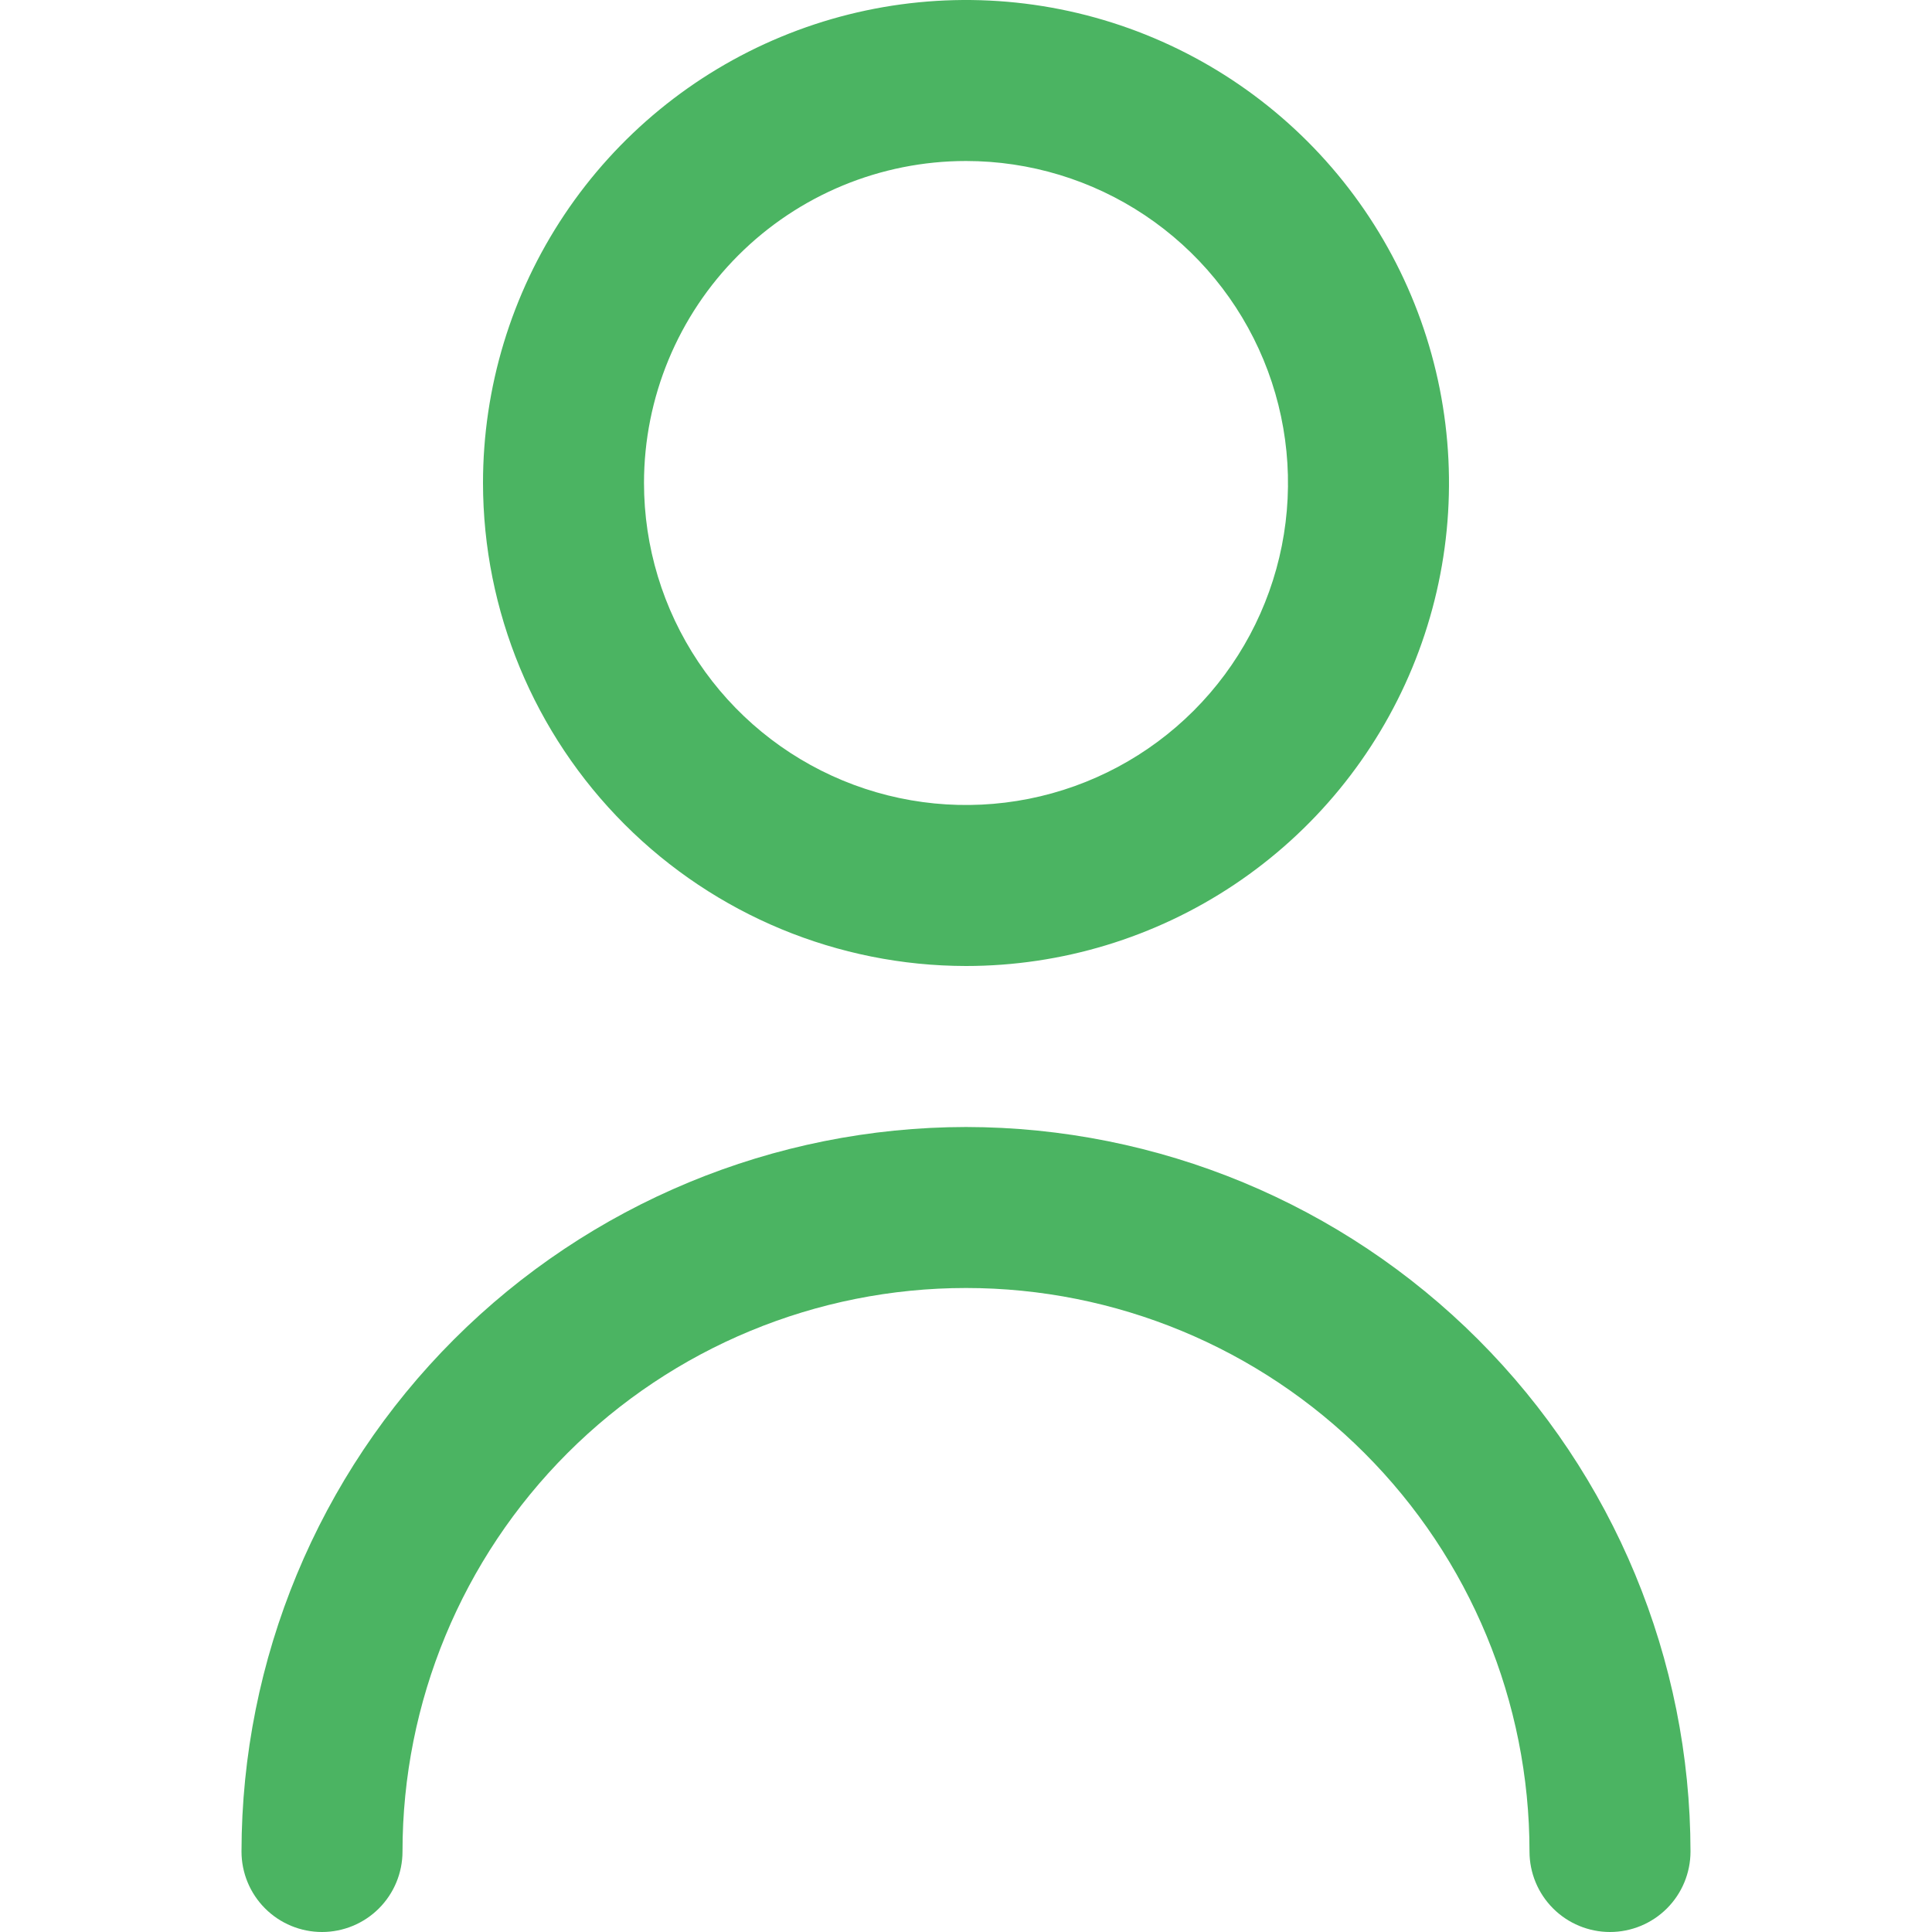<?xml version="1.0" encoding="UTF-8"?> <svg xmlns="http://www.w3.org/2000/svg" width="512" height="512" viewBox="0 0 512 512" fill="none"> <g clip-path="url(#clip0_1_8)"> <path d="M256 256C281.316 256 306.064 248.493 327.113 234.428C348.162 220.363 364.569 200.372 374.257 176.983C383.945 153.595 386.479 127.858 381.541 103.028C376.602 78.199 364.411 55.391 346.51 37.49C328.609 19.589 305.801 7.398 280.972 2.459C256.142 -2.479 230.405 0.055 207.017 9.743C183.628 19.431 163.637 35.837 149.572 56.887C135.507 77.936 128 102.684 128 128C128.034 161.937 141.53 194.475 165.528 218.472C189.525 242.47 222.063 255.966 256 256ZM256 42.667C272.877 42.667 289.376 47.671 303.409 57.048C317.442 66.424 328.379 79.752 334.838 95.344C341.296 110.937 342.986 128.095 339.694 144.648C336.401 161.201 328.274 176.406 316.34 188.34C304.406 200.274 289.201 208.401 272.648 211.694C256.095 214.986 238.937 213.296 223.344 206.838C207.752 200.379 194.424 189.442 185.048 175.409C175.671 161.376 170.667 144.877 170.667 128C170.667 105.368 179.657 83.663 195.66 67.66C211.663 51.657 233.368 42.667 256 42.667Z" fill="#4BB462"></path> <path d="M256 298.667C205.096 298.723 156.293 318.97 120.298 354.965C84.303 390.959 64.056 439.762 64 490.667C64 496.325 66.248 501.751 70.248 505.752C74.249 509.752 79.675 512 85.333 512C90.991 512 96.418 509.752 100.418 505.752C104.419 501.751 106.667 496.325 106.667 490.667C106.667 451.061 122.4 413.077 150.405 385.072C178.411 357.067 216.394 341.333 256 341.333C295.606 341.333 333.589 357.067 361.595 385.072C389.6 413.077 405.333 451.061 405.333 490.667C405.333 496.325 407.581 501.751 411.582 505.752C415.582 509.752 421.009 512 426.667 512C432.325 512 437.751 509.752 441.752 505.752C445.752 501.751 448 496.325 448 490.667C447.944 439.762 427.697 390.959 391.702 354.965C355.707 318.97 306.904 298.723 256 298.667Z" fill="#4BB462"></path> </g> <defs> <clipPath id="clip0_1_8"> <rect width="512" height="512" fill="white"></rect> </clipPath> </defs> </svg> 